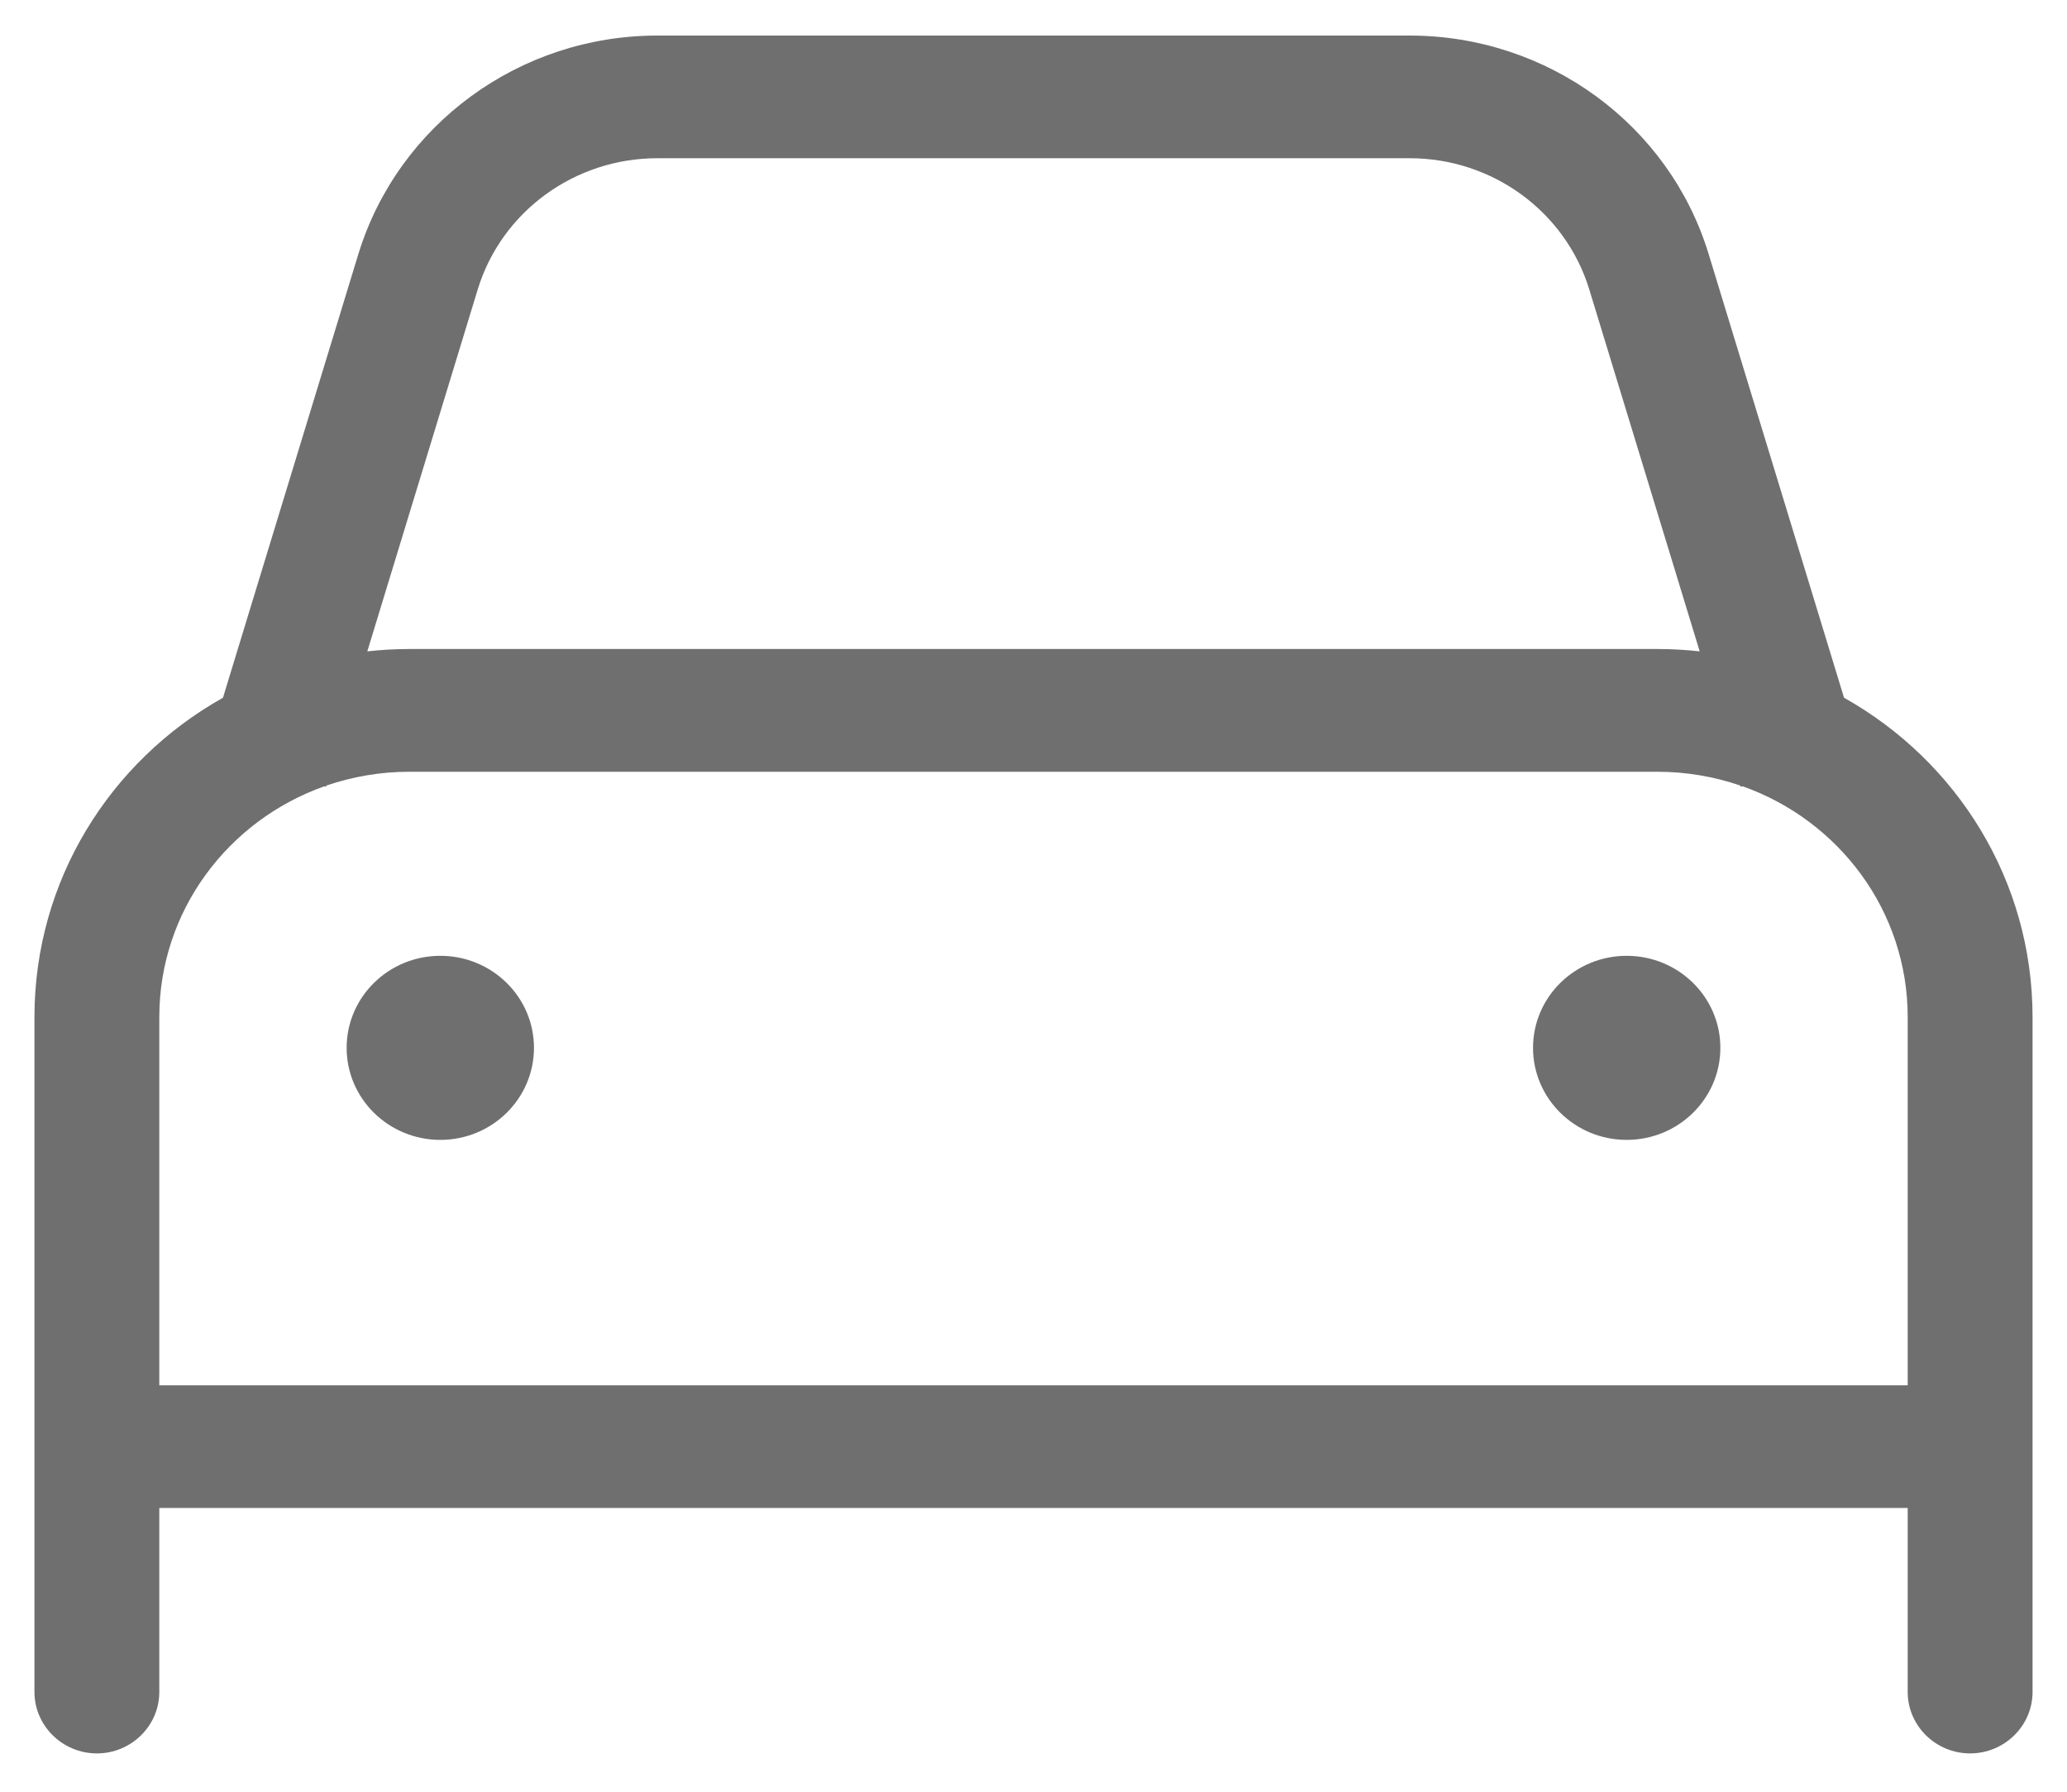 <svg width="30" height="26" viewBox="0 0 30 26" fill="none" xmlns="http://www.w3.org/2000/svg">
<path d="M6.934 4.199L5.331 9.452C5.53 9.43 5.734 9.418 5.938 9.418H24.062C24.266 9.418 24.47 9.43 24.669 9.452L23.066 4.199C22.72 3.07 21.661 2.296 20.46 2.296H9.54C8.339 2.296 7.28 3.07 6.934 4.199ZM4.708 11.41C3.309 11.906 2.312 13.219 2.312 14.76V20.102H27.688V14.76C27.688 13.219 26.691 11.906 25.292 11.41L25.263 11.416L25.258 11.399C24.884 11.271 24.476 11.199 24.057 11.199H5.938C5.518 11.199 5.116 11.271 4.737 11.399L4.731 11.416L4.703 11.41H4.708ZM3.236 10.125L3.258 10.053L5.201 3.687C5.779 1.807 7.54 0.516 9.54 0.516H20.46C22.46 0.516 24.227 1.807 24.799 3.687L26.742 10.053L26.764 10.125C28.401 11.043 29.5 12.774 29.5 14.76V24.553C29.5 25.043 29.092 25.444 28.594 25.444C28.095 25.444 27.688 25.043 27.688 24.553V21.882H2.312V24.553C2.312 25.043 1.905 25.444 1.406 25.444C0.908 25.444 0.5 25.043 0.5 24.553V14.76C0.5 12.774 1.599 11.043 3.236 10.125ZM6.391 13.87C7.141 13.87 7.75 14.468 7.75 15.205C7.75 15.943 7.141 16.541 6.391 16.541C5.64 16.541 5.031 15.943 5.031 15.205C5.031 14.468 5.64 13.87 6.391 13.87ZM22.25 15.205C22.25 14.468 22.859 13.87 23.609 13.87C24.36 13.87 24.969 14.468 24.969 15.205C24.969 15.943 24.36 16.541 23.609 16.541C22.859 16.541 22.25 15.943 22.25 15.205Z" fill="#333333" fill-opacity="0.7"/>
</svg>
